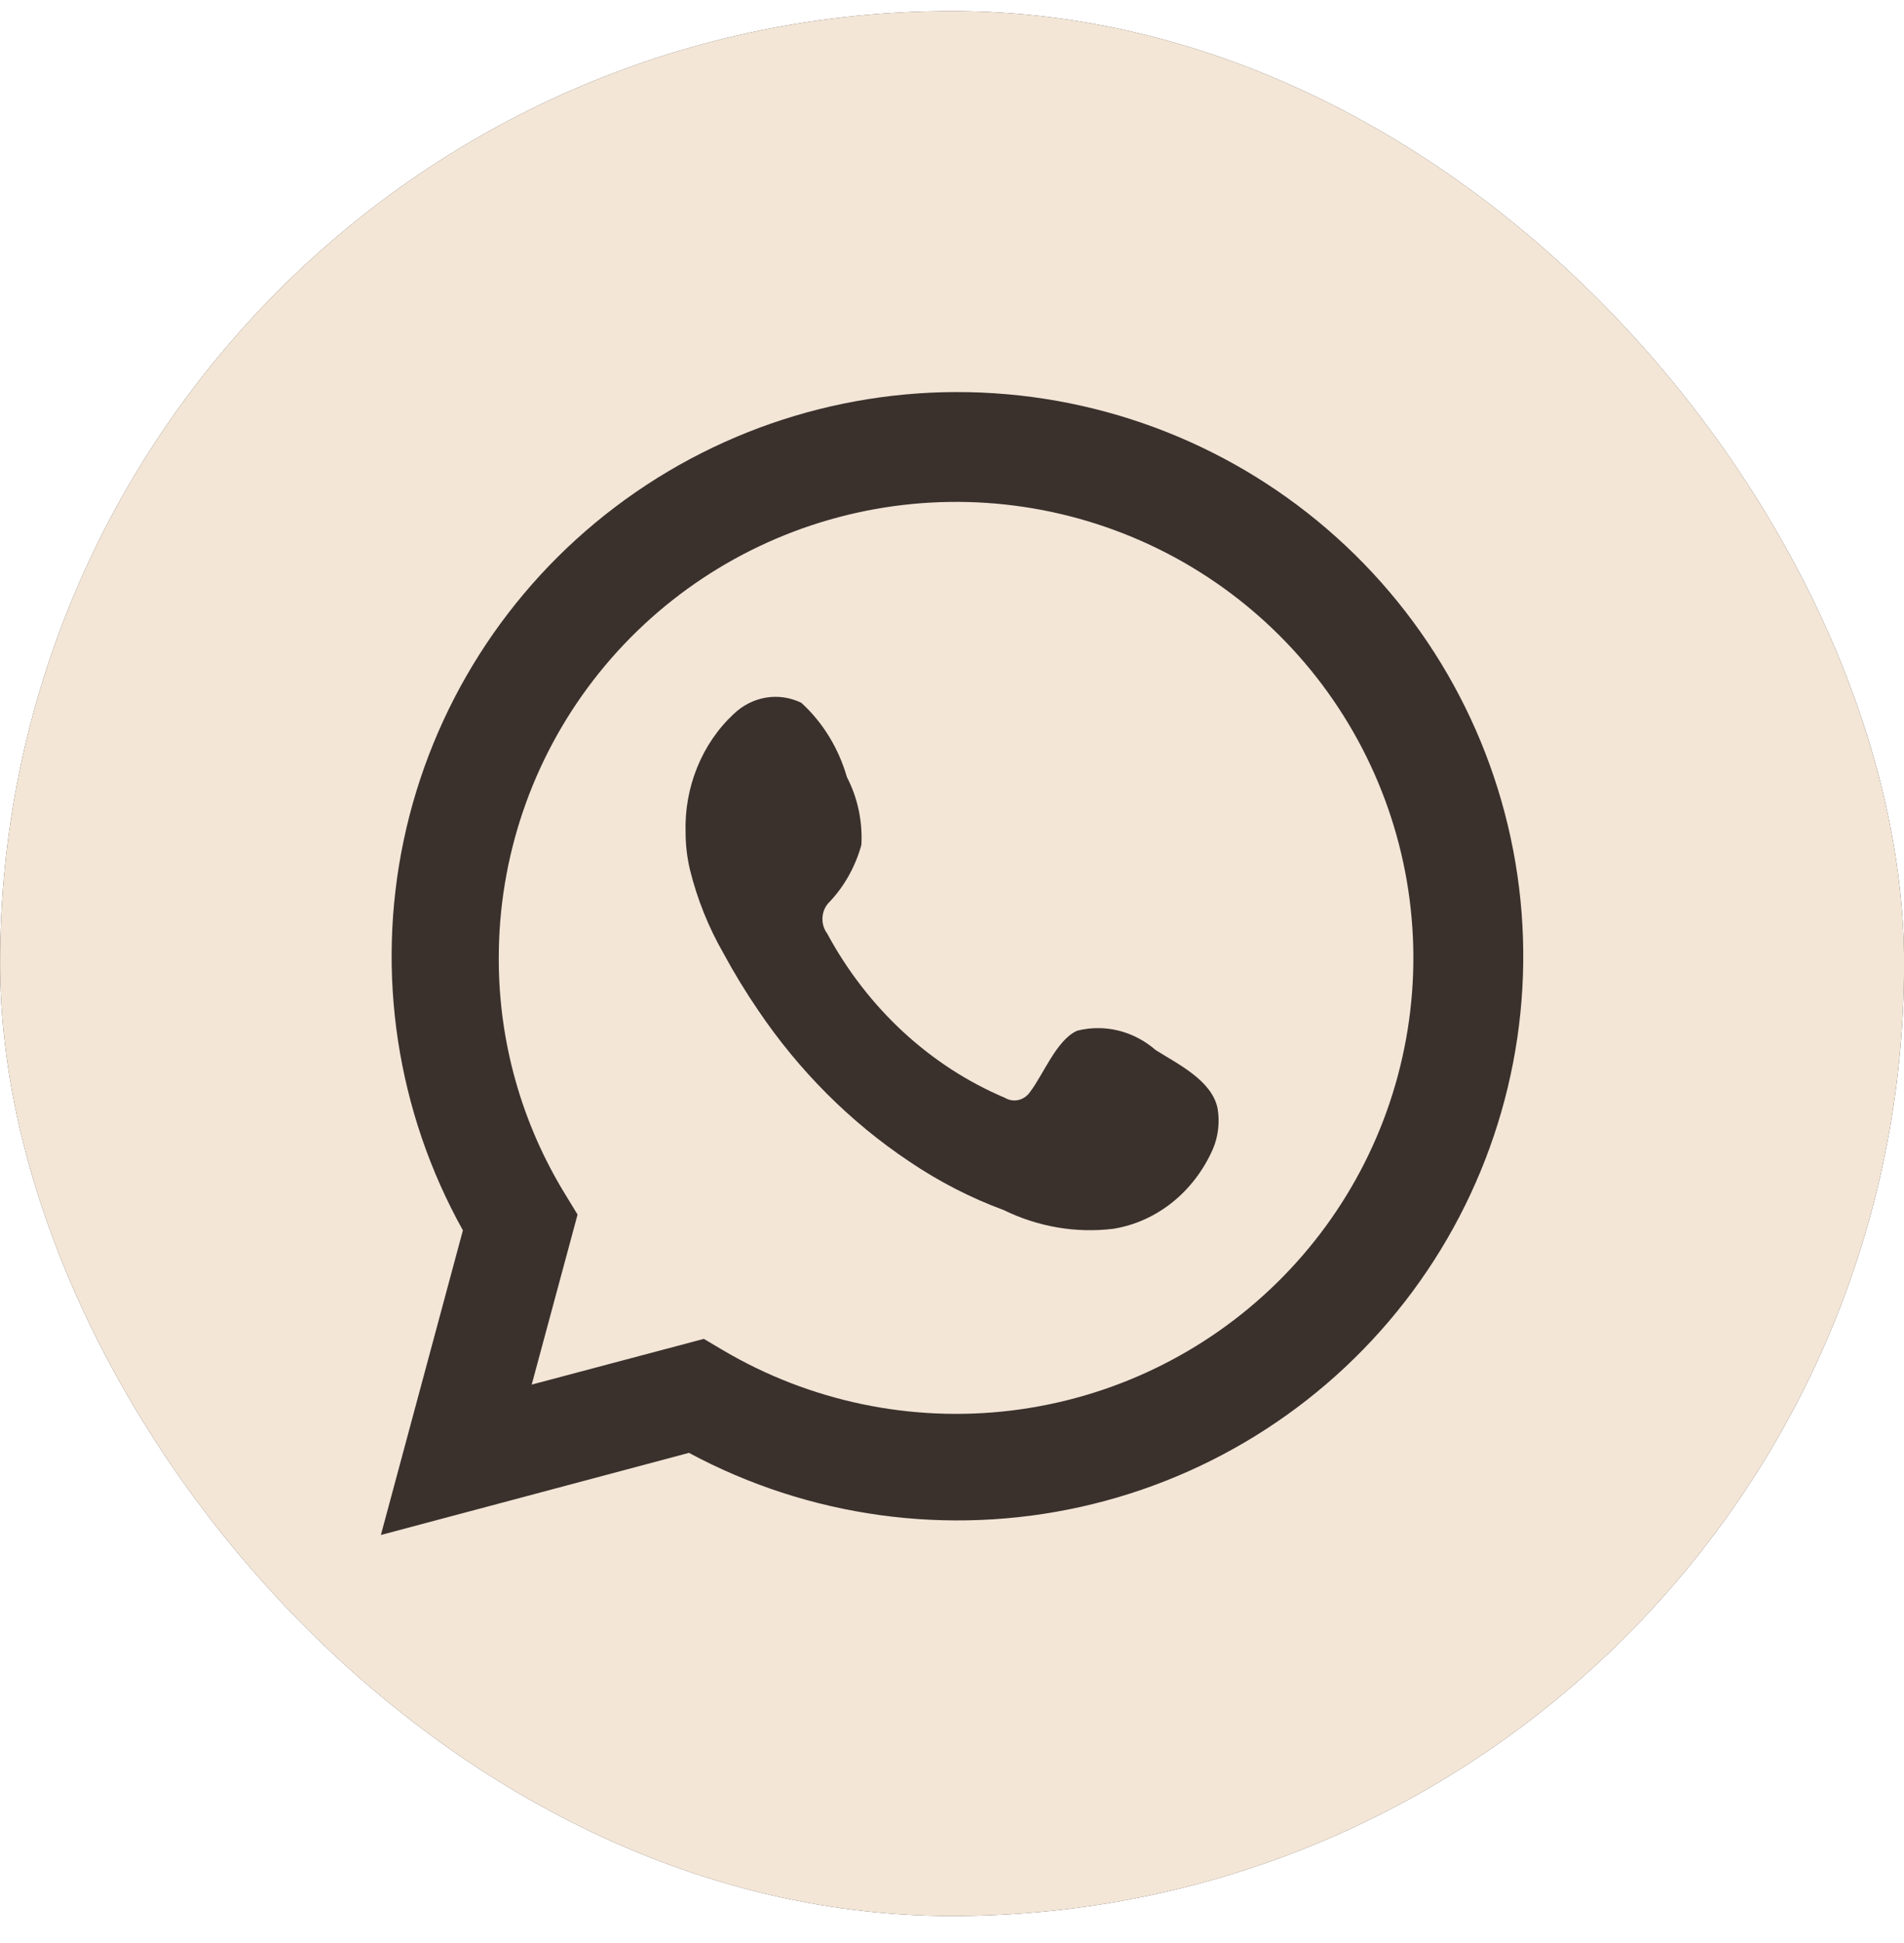 <?xml version="1.0" encoding="UTF-8"?> <svg xmlns="http://www.w3.org/2000/svg" width="50" height="51" viewBox="0 0 50 51" fill="none"><g clip-path="url(#clip0_99_135)"><rect x="0.002" y="0.291" width="50" height="50" rx="25" fill="#3A312D"></rect><path d="M0.002 0.291H50.002V50.291H0.002V0.291Z" fill="#F3E6D7"></path><path d="M10.002 40.291L12.156 32.294C10.419 29.18 9.867 25.545 10.601 22.057C11.336 18.569 13.308 15.462 16.156 13.307C19.003 11.151 22.535 10.091 26.103 10.322C29.672 10.552 33.037 12.057 35.582 14.56C38.127 17.064 39.68 20.398 39.957 23.951C40.234 27.505 39.217 31.038 37.091 33.904C34.965 36.769 31.874 38.775 28.384 39.552C24.894 40.329 21.24 39.826 18.093 38.135L10.002 40.291ZM18.483 35.143L18.983 35.439C21.263 36.785 23.926 37.343 26.557 37.024C29.188 36.705 31.639 35.528 33.528 33.675C35.418 31.823 36.639 29.4 37.002 26.783C37.366 24.167 36.85 21.504 35.536 19.21C34.223 16.916 32.185 15.119 29.74 14.1C27.294 13.081 24.58 12.897 22.019 13.576C19.457 14.255 17.194 15.76 15.58 17.855C13.966 19.951 13.094 22.519 13.098 25.16C13.095 27.351 13.703 29.498 14.853 31.365L15.167 31.88L13.963 36.343L18.483 35.143Z" fill="#3A312D"></path><path fill-rule="evenodd" clip-rule="evenodd" d="M30.348 27.562C30.062 27.314 29.728 27.139 29.37 27.051C29.012 26.963 28.641 26.964 28.284 27.055C27.747 27.295 27.4 28.203 27.053 28.657C26.98 28.766 26.873 28.842 26.751 28.871C26.63 28.901 26.502 28.882 26.393 28.817C24.428 27.987 22.781 26.466 21.72 24.5C21.629 24.377 21.586 24.221 21.6 24.065C21.614 23.909 21.683 23.765 21.794 23.663C22.181 23.25 22.465 22.739 22.62 22.177C22.654 21.556 22.522 20.938 22.24 20.396C22.021 19.637 21.606 18.96 21.043 18.447C20.752 18.306 20.43 18.259 20.115 18.311C19.8 18.363 19.506 18.512 19.267 18.741C18.854 19.125 18.526 19.605 18.308 20.144C18.089 20.683 17.985 21.268 18.004 21.856C18.005 22.187 18.044 22.515 18.12 22.835C18.311 23.604 18.606 24.339 18.995 25.016C19.275 25.535 19.581 26.037 19.911 26.52C20.984 28.108 22.333 29.457 23.883 30.49C24.661 31.016 25.492 31.443 26.36 31.763C27.262 32.204 28.258 32.373 29.241 32.253C29.802 32.161 30.333 31.923 30.788 31.558C31.243 31.193 31.608 30.713 31.851 30.161C31.993 29.827 32.036 29.454 31.974 29.093C31.826 28.354 30.909 27.918 30.348 27.562Z" fill="#3A312D"></path></g><defs><clipPath id="clip0_99_135"><rect x="0.002" y="0.291" width="50" height="50" rx="25" fill="white"></rect></clipPath></defs></svg> 